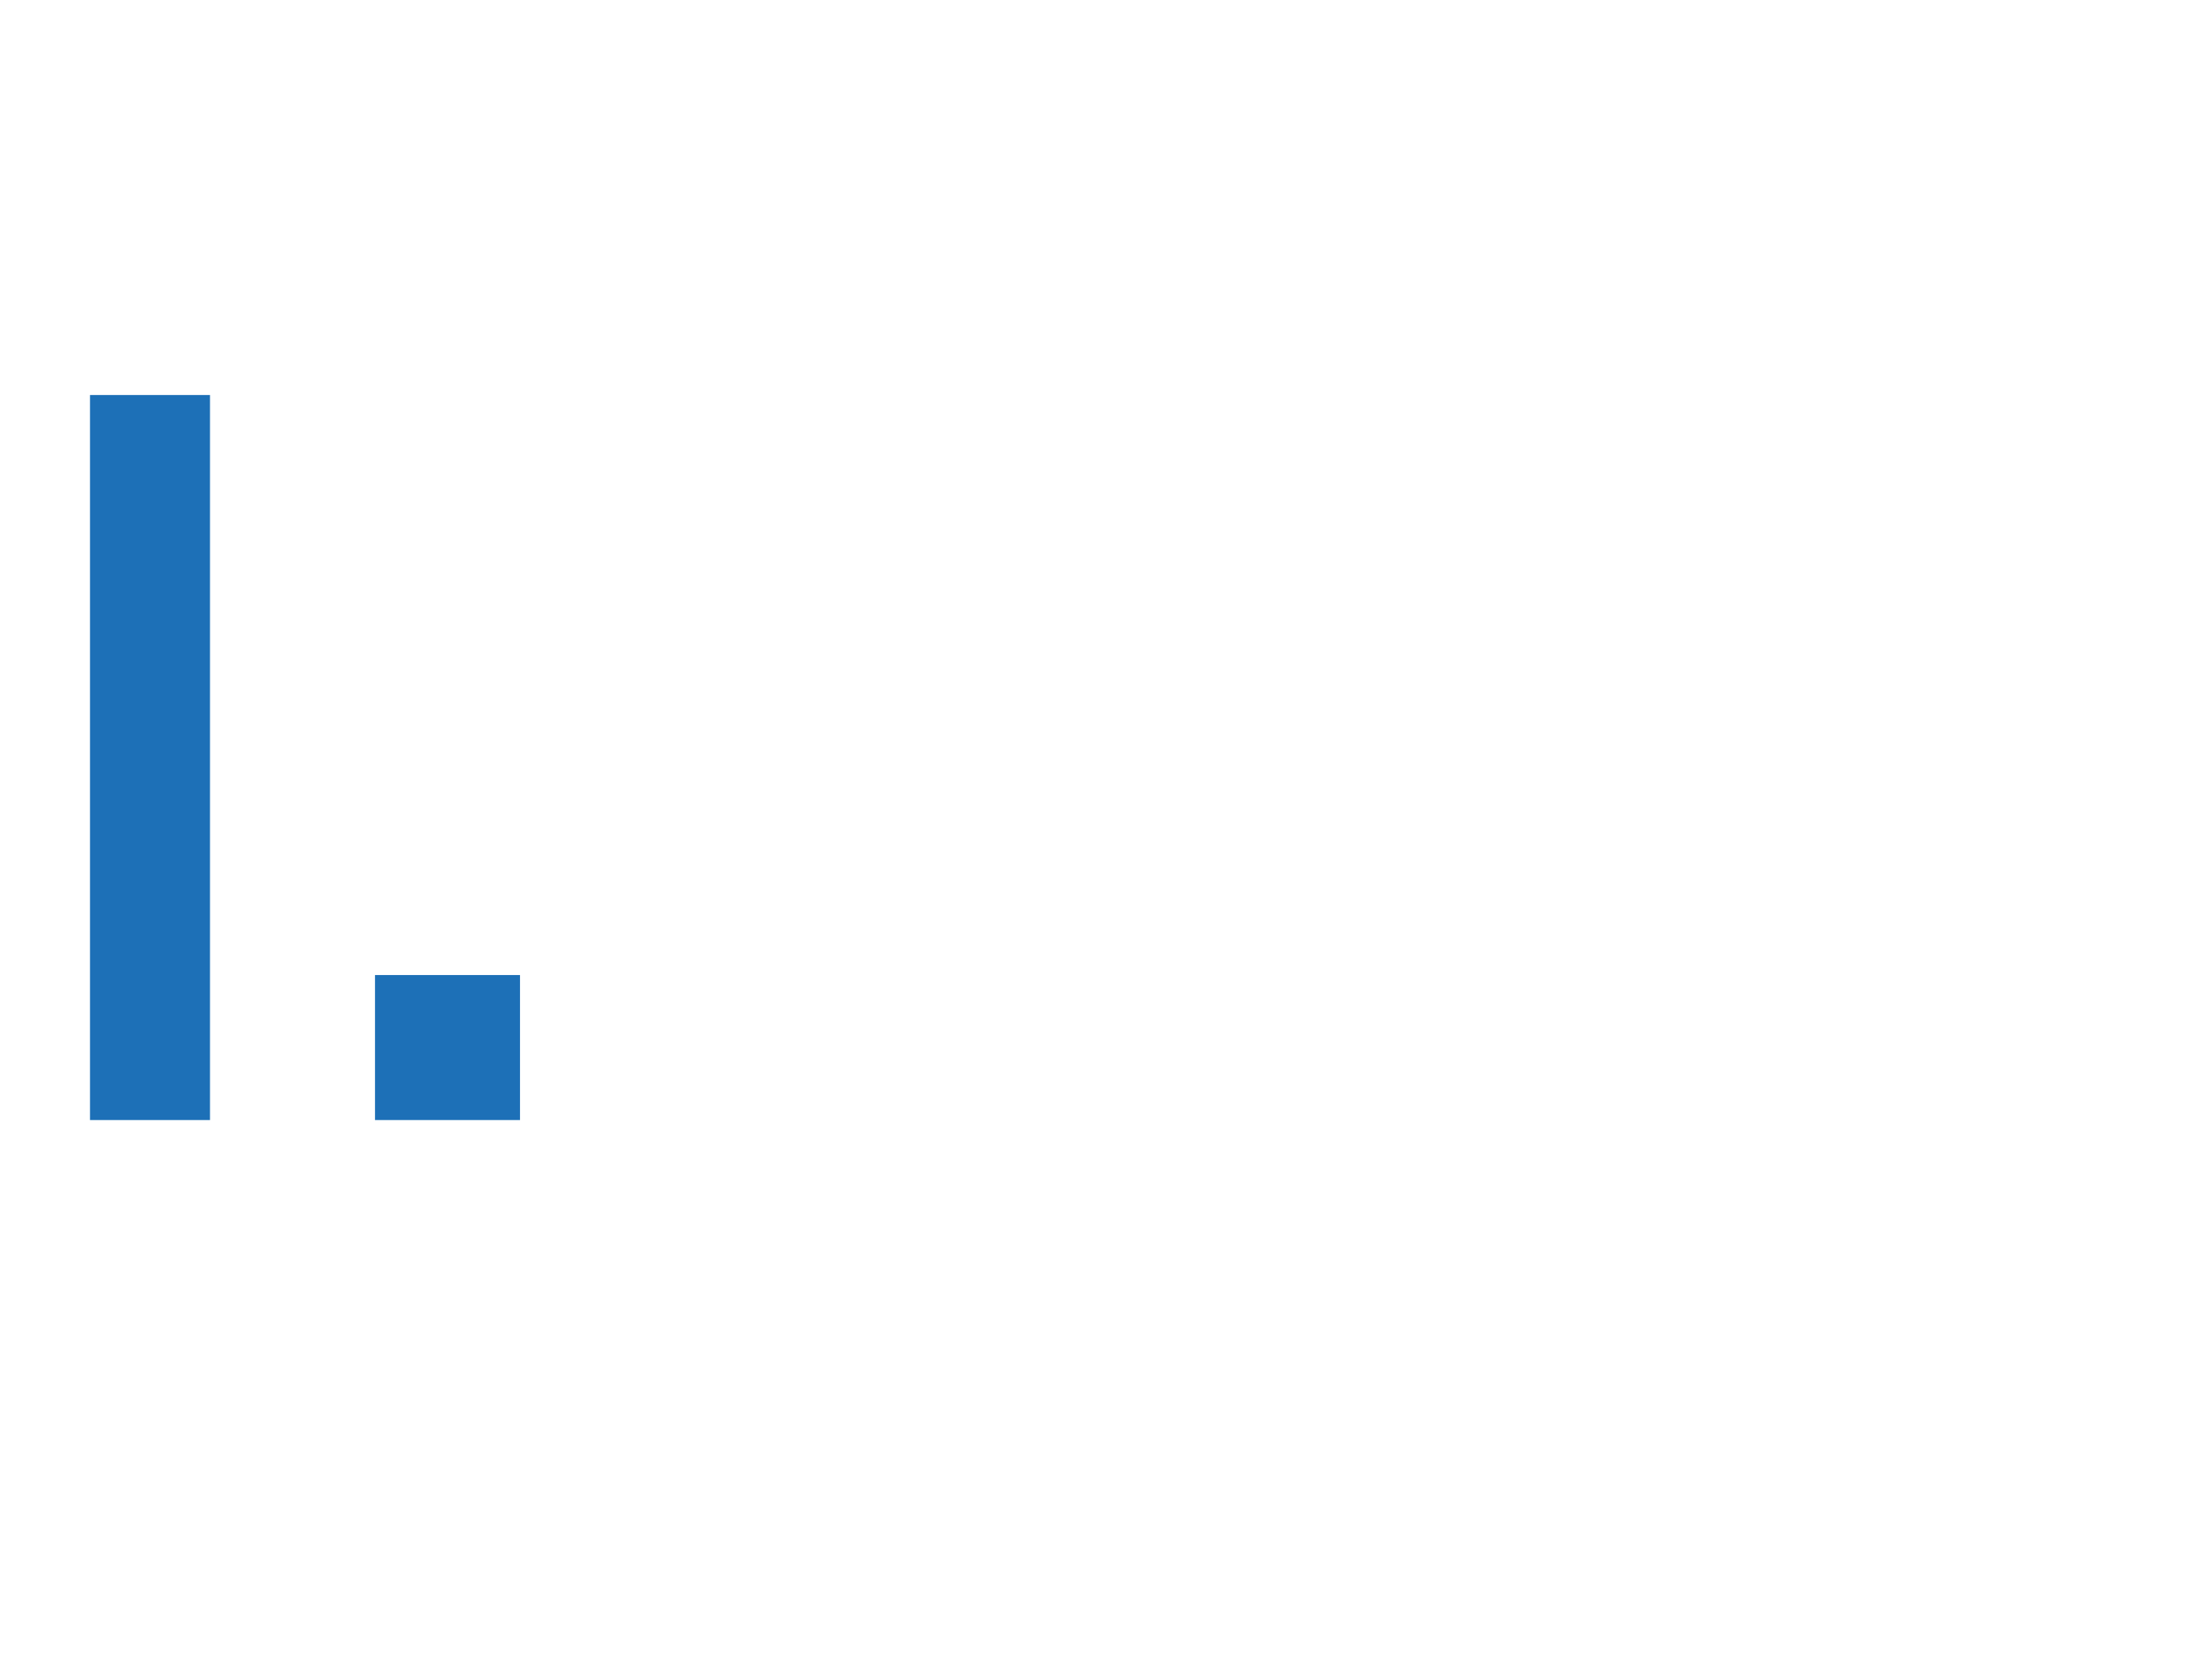 <?xml version="1.0" standalone="no"?><!DOCTYPE svg PUBLIC "-//W3C//DTD SVG 1.1//EN" "http://www.w3.org/Graphics/SVG/1.1/DTD/svg11.dtd"><svg xmlns="http://www.w3.org/2000/svg" version="1.1" width="44px" height="33.6px" viewBox="0 -6 44 33.6" style="top:-6px">  <desc>I.</desc>  <defs/>  <g id="Polygon114464">    <path d="M 4.2 16.4 L 1.8 16.4 L 1.8 1.9 L 4.2 1.9 L 4.2 16.4 Z M 10.4 16.4 L 7.5 16.4 L 7.5 13.5 L 10.4 13.5 L 10.4 16.4 Z " stroke="none" fill="#1d70b7"/>  </g></svg>